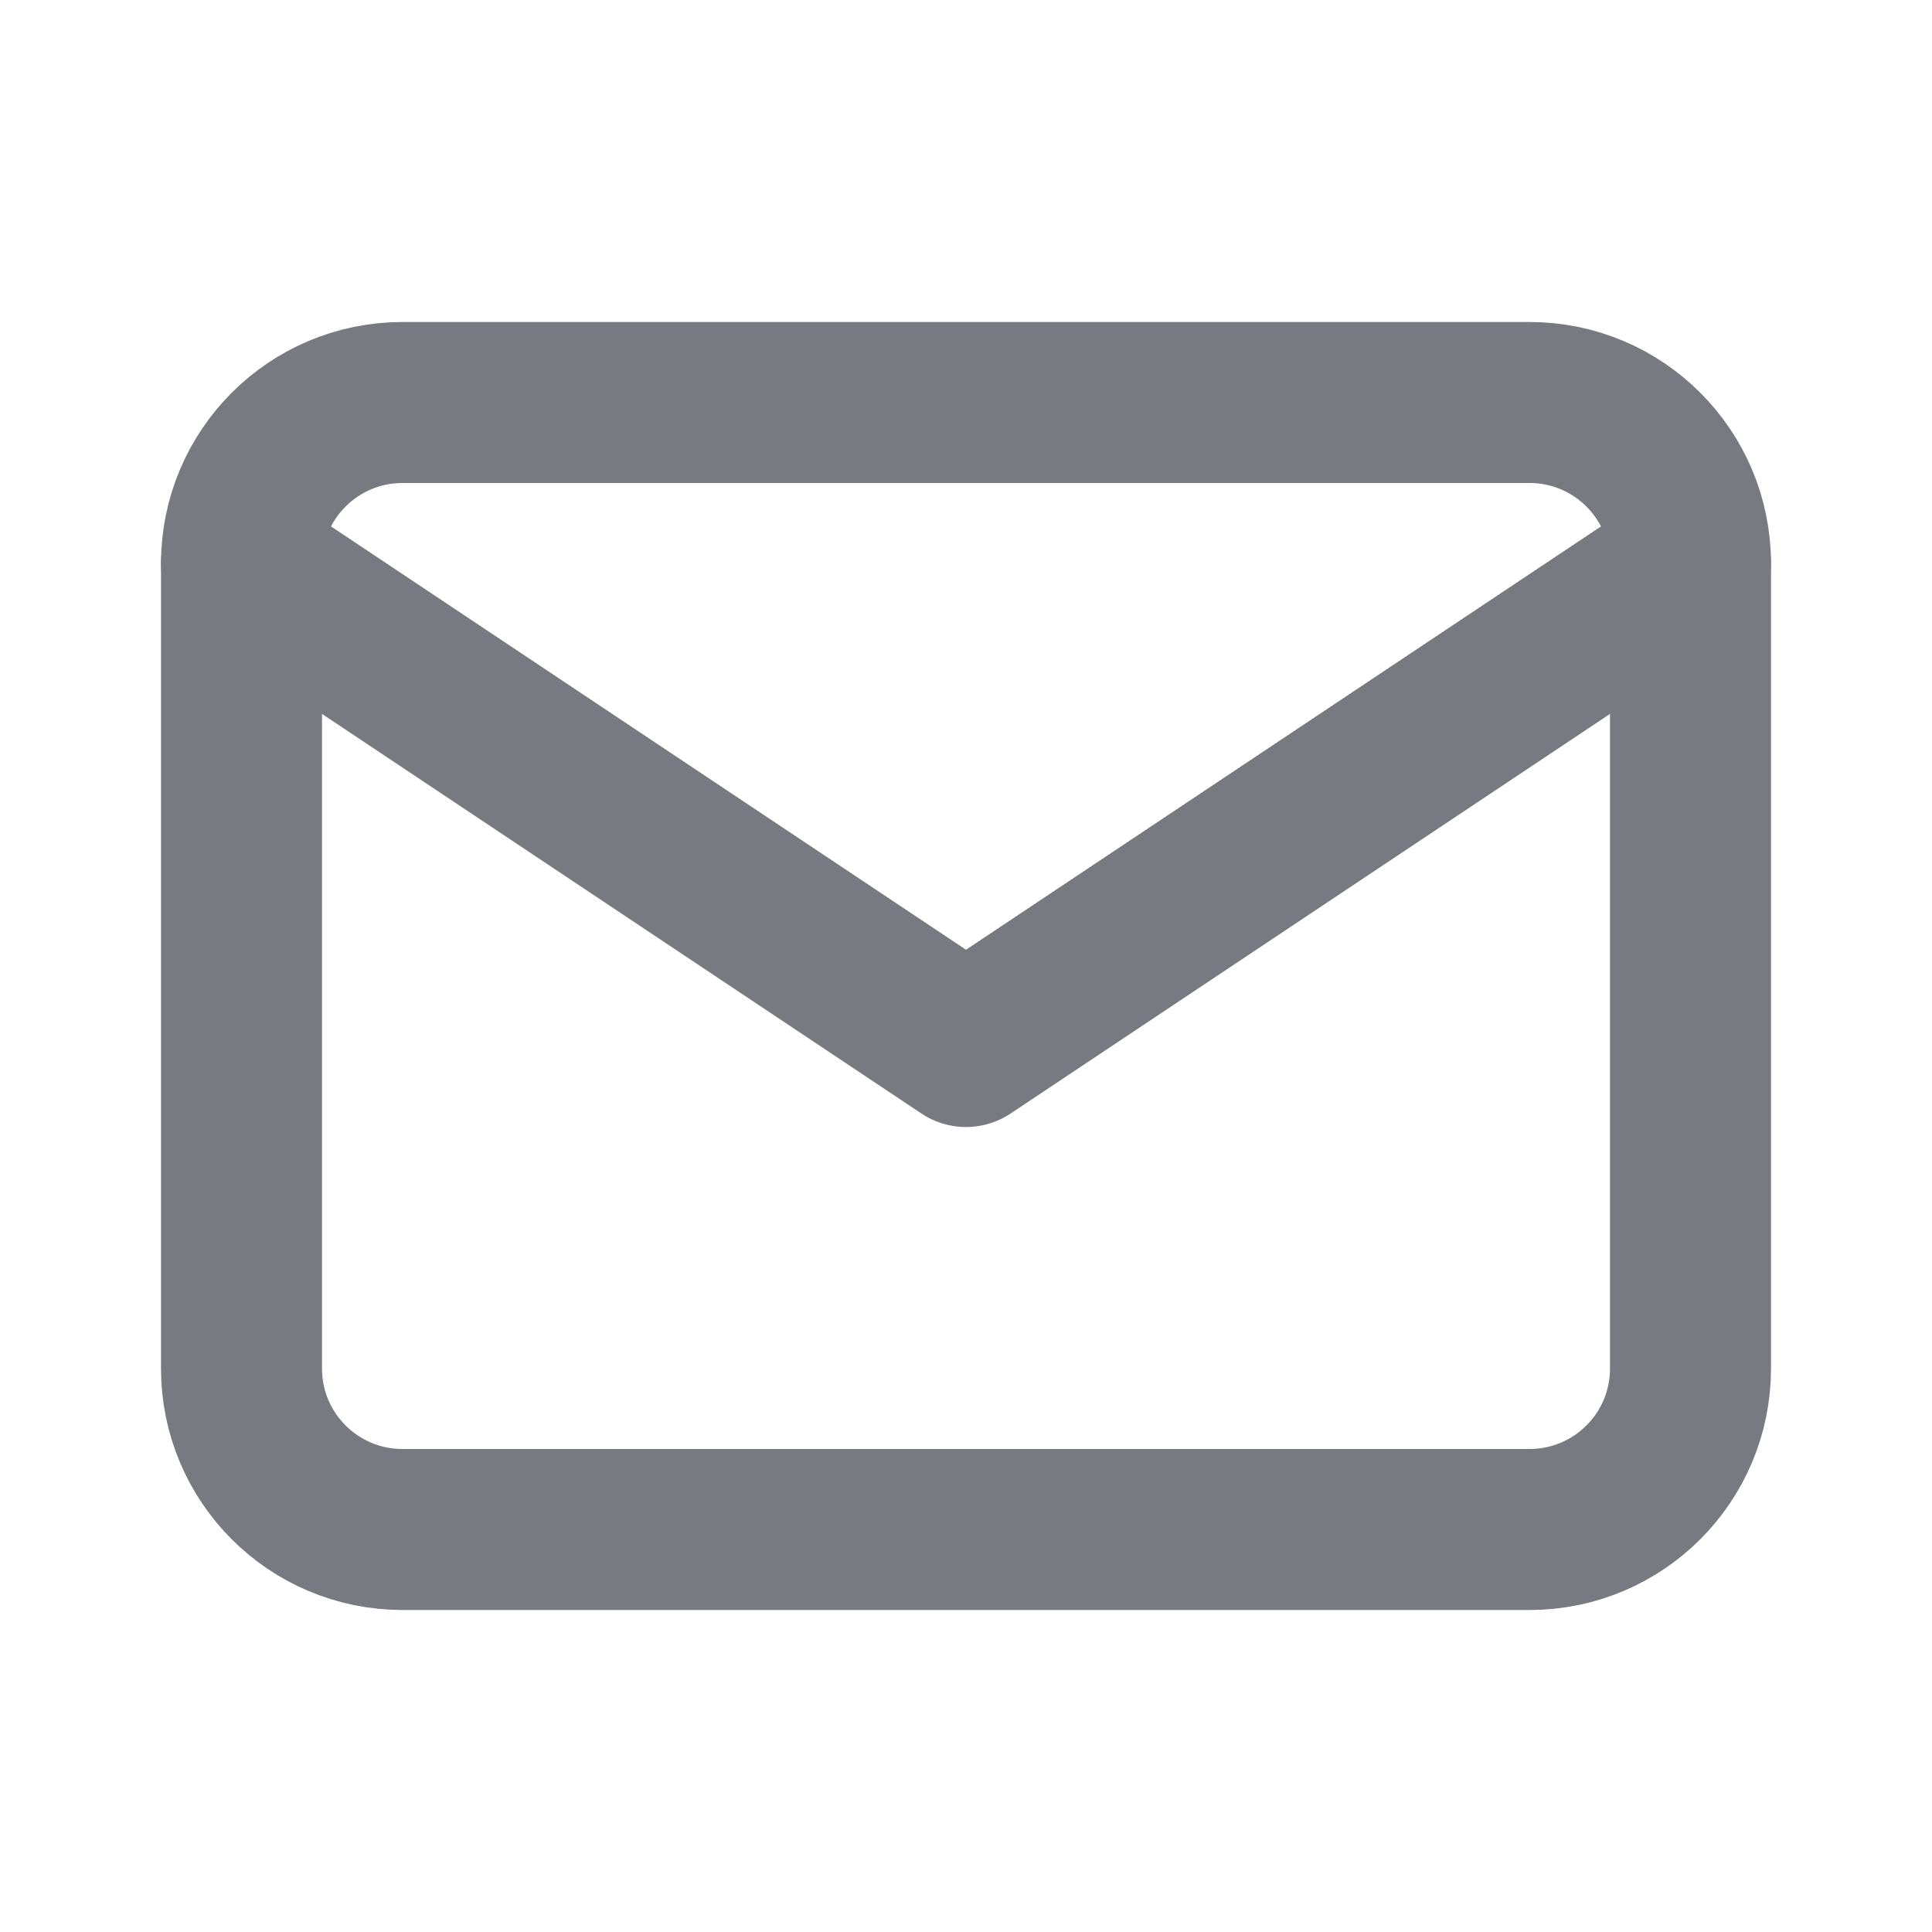 <svg width="24" height="24" viewBox="0 0 24 24" fill="none" xmlns="http://www.w3.org/2000/svg">
<g clip-path="url(#clip0_45_14)">
<path d="M19 5H5C3.895 5 3 5.895 3 7V17C3 18.105 3.895 19 5 19H19C20.105 19 21 18.105 21 17V7C21 5.895 20.105 5 19 5Z" stroke="#787A82" stroke-width="2" stroke-linecap="round" stroke-linejoin="round"/>
<path d="M3 7L12 13L21 7" stroke="#787A82" stroke-width="2" stroke-linecap="round" stroke-linejoin="round"/>
</g>
<defs>
<clipPath id="clip0_45_14">
<rect width="24" height="24" fill="white"/>
</clipPath>
</defs>
</svg>
